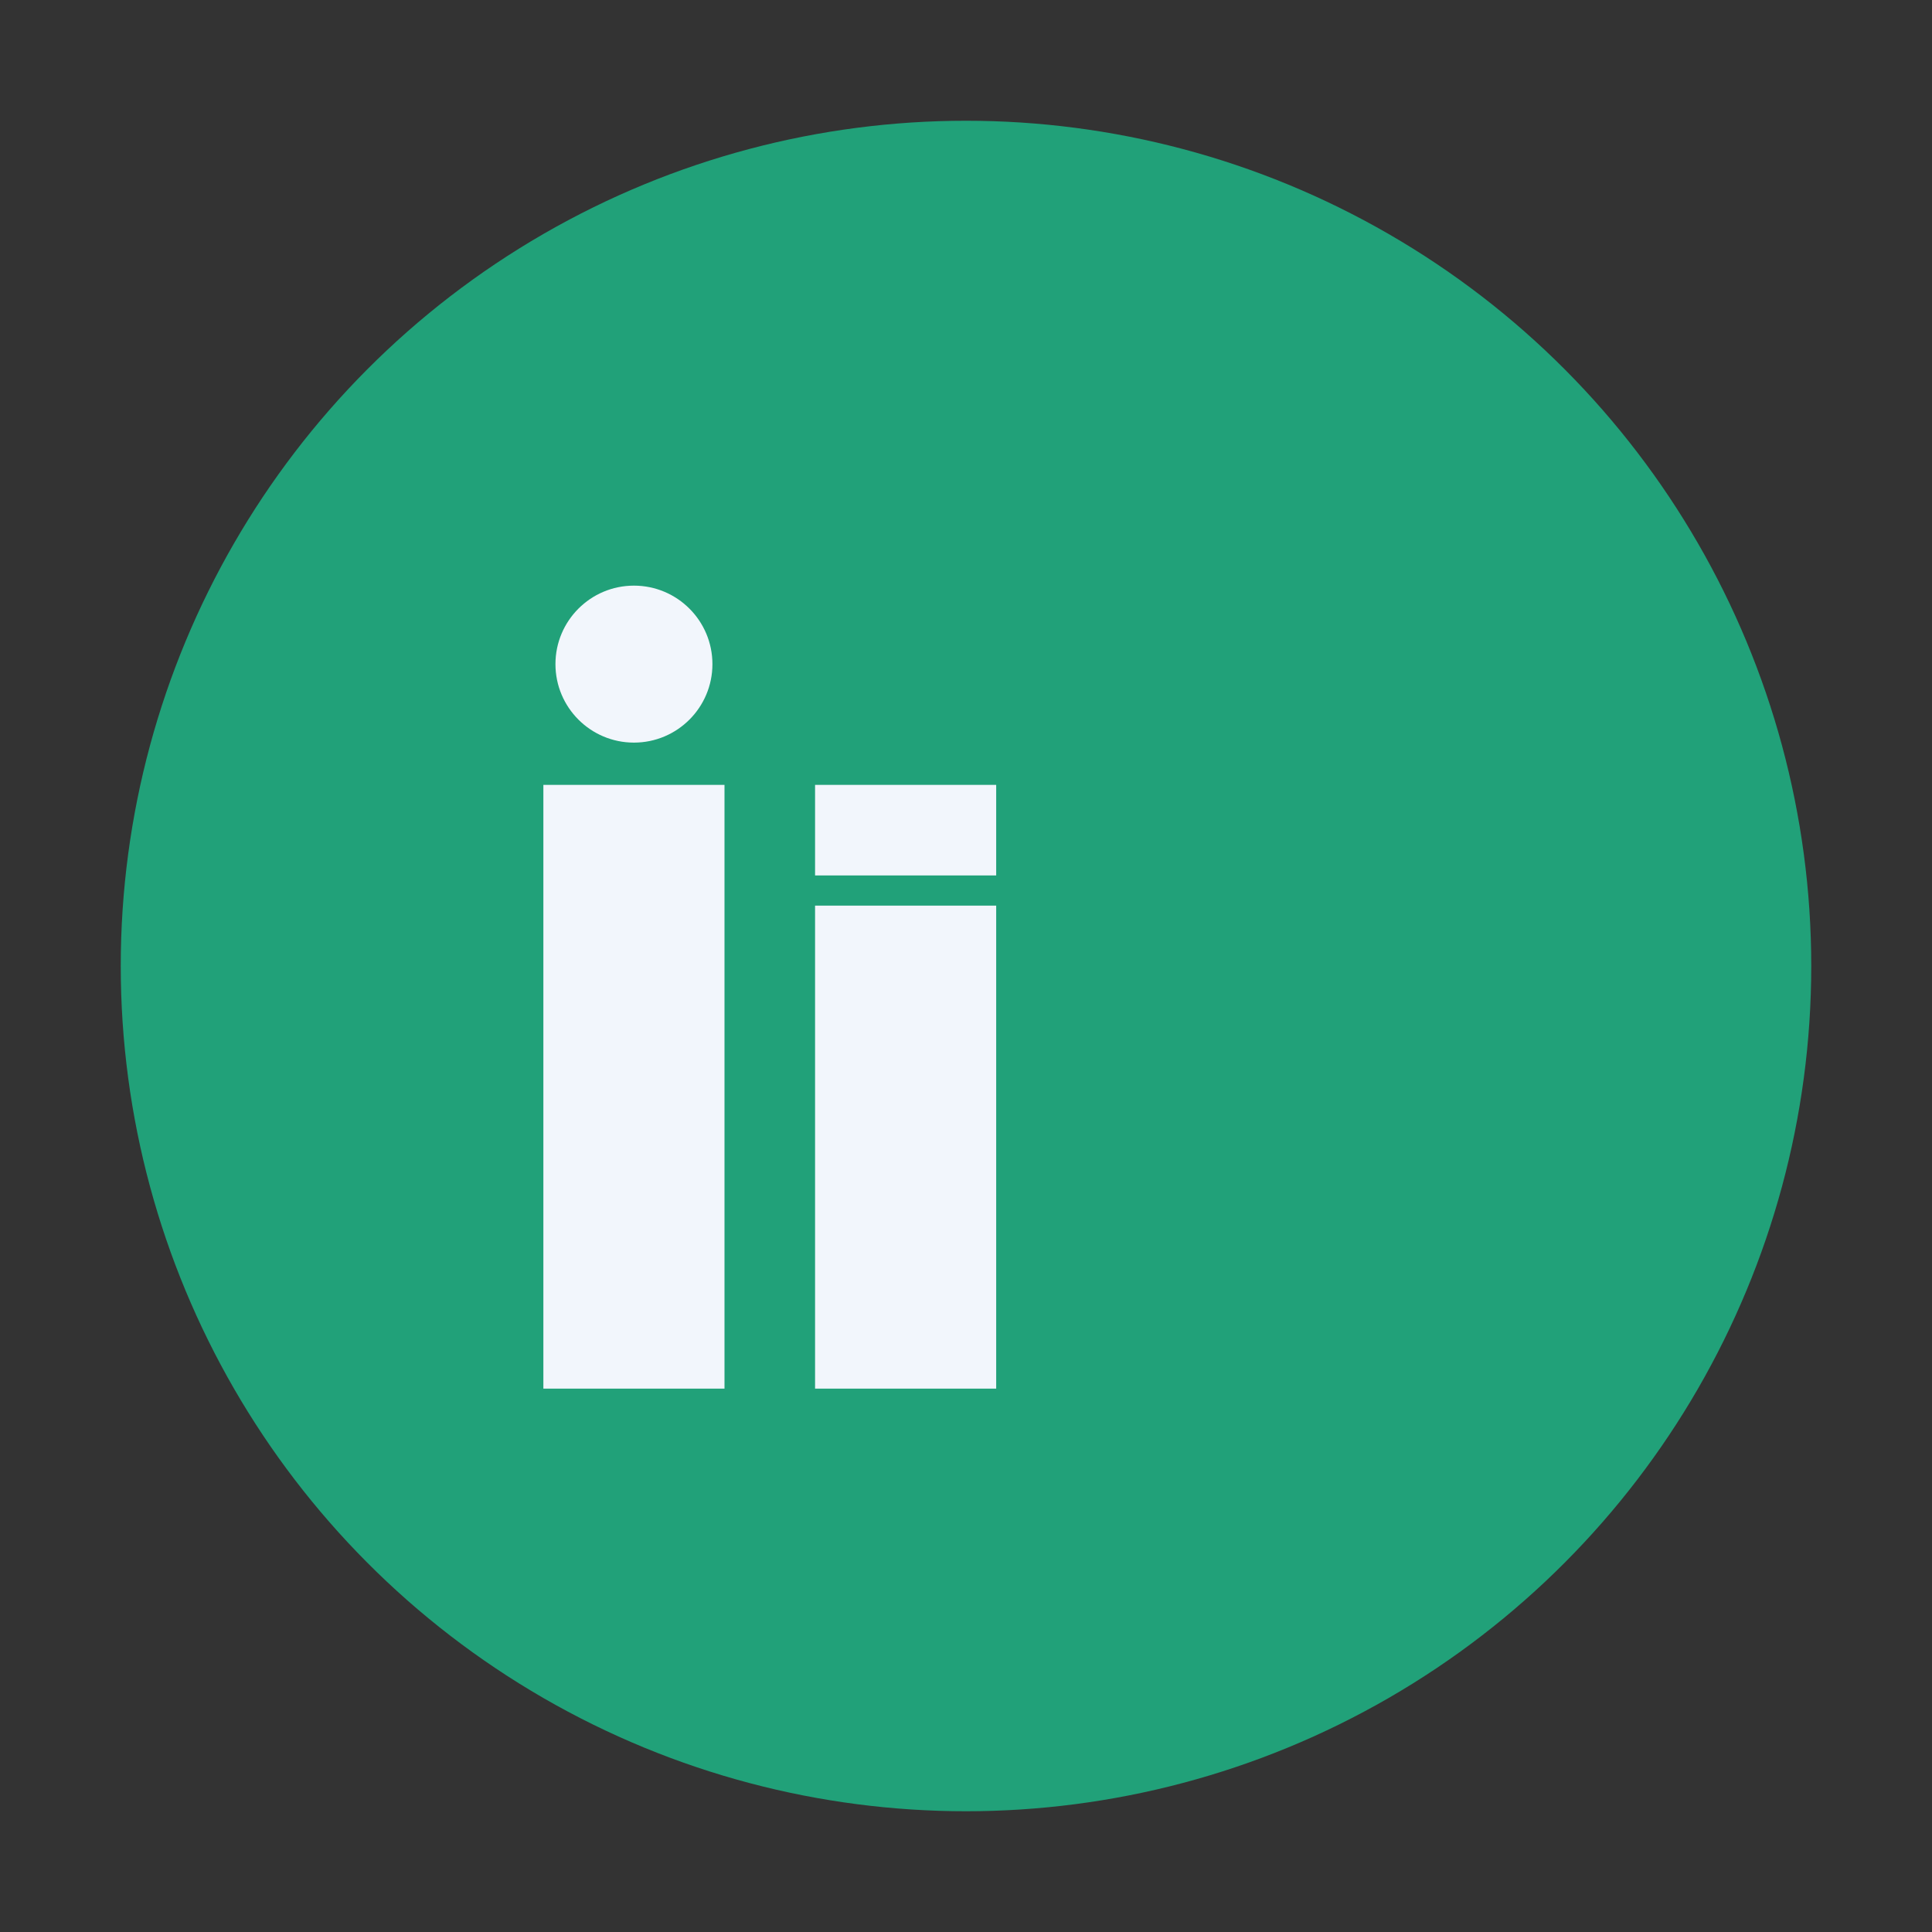<?xml version="1.0" encoding="UTF-8"?>
<svg xmlns="http://www.w3.org/2000/svg" width="32" height="32" viewBox="0 0 32 32"><rect x="0" y="0" width="32" height="32" fill="#333333" stroke="none"/><circle cx="16" cy="16" r="14" fill="#21A179"/><rect x="9" y="13" width="3" height="10" fill="#F2F6FC"/><rect x="13.5" y="13" width="3" height="1.5" fill="#F2F6FC"/><rect x="13.5" y="15" width="3" height="8" fill="#F2F6FC"/><circle cx="10.5" cy="11" r="1.3" fill="#F2F6FC"/></svg>
